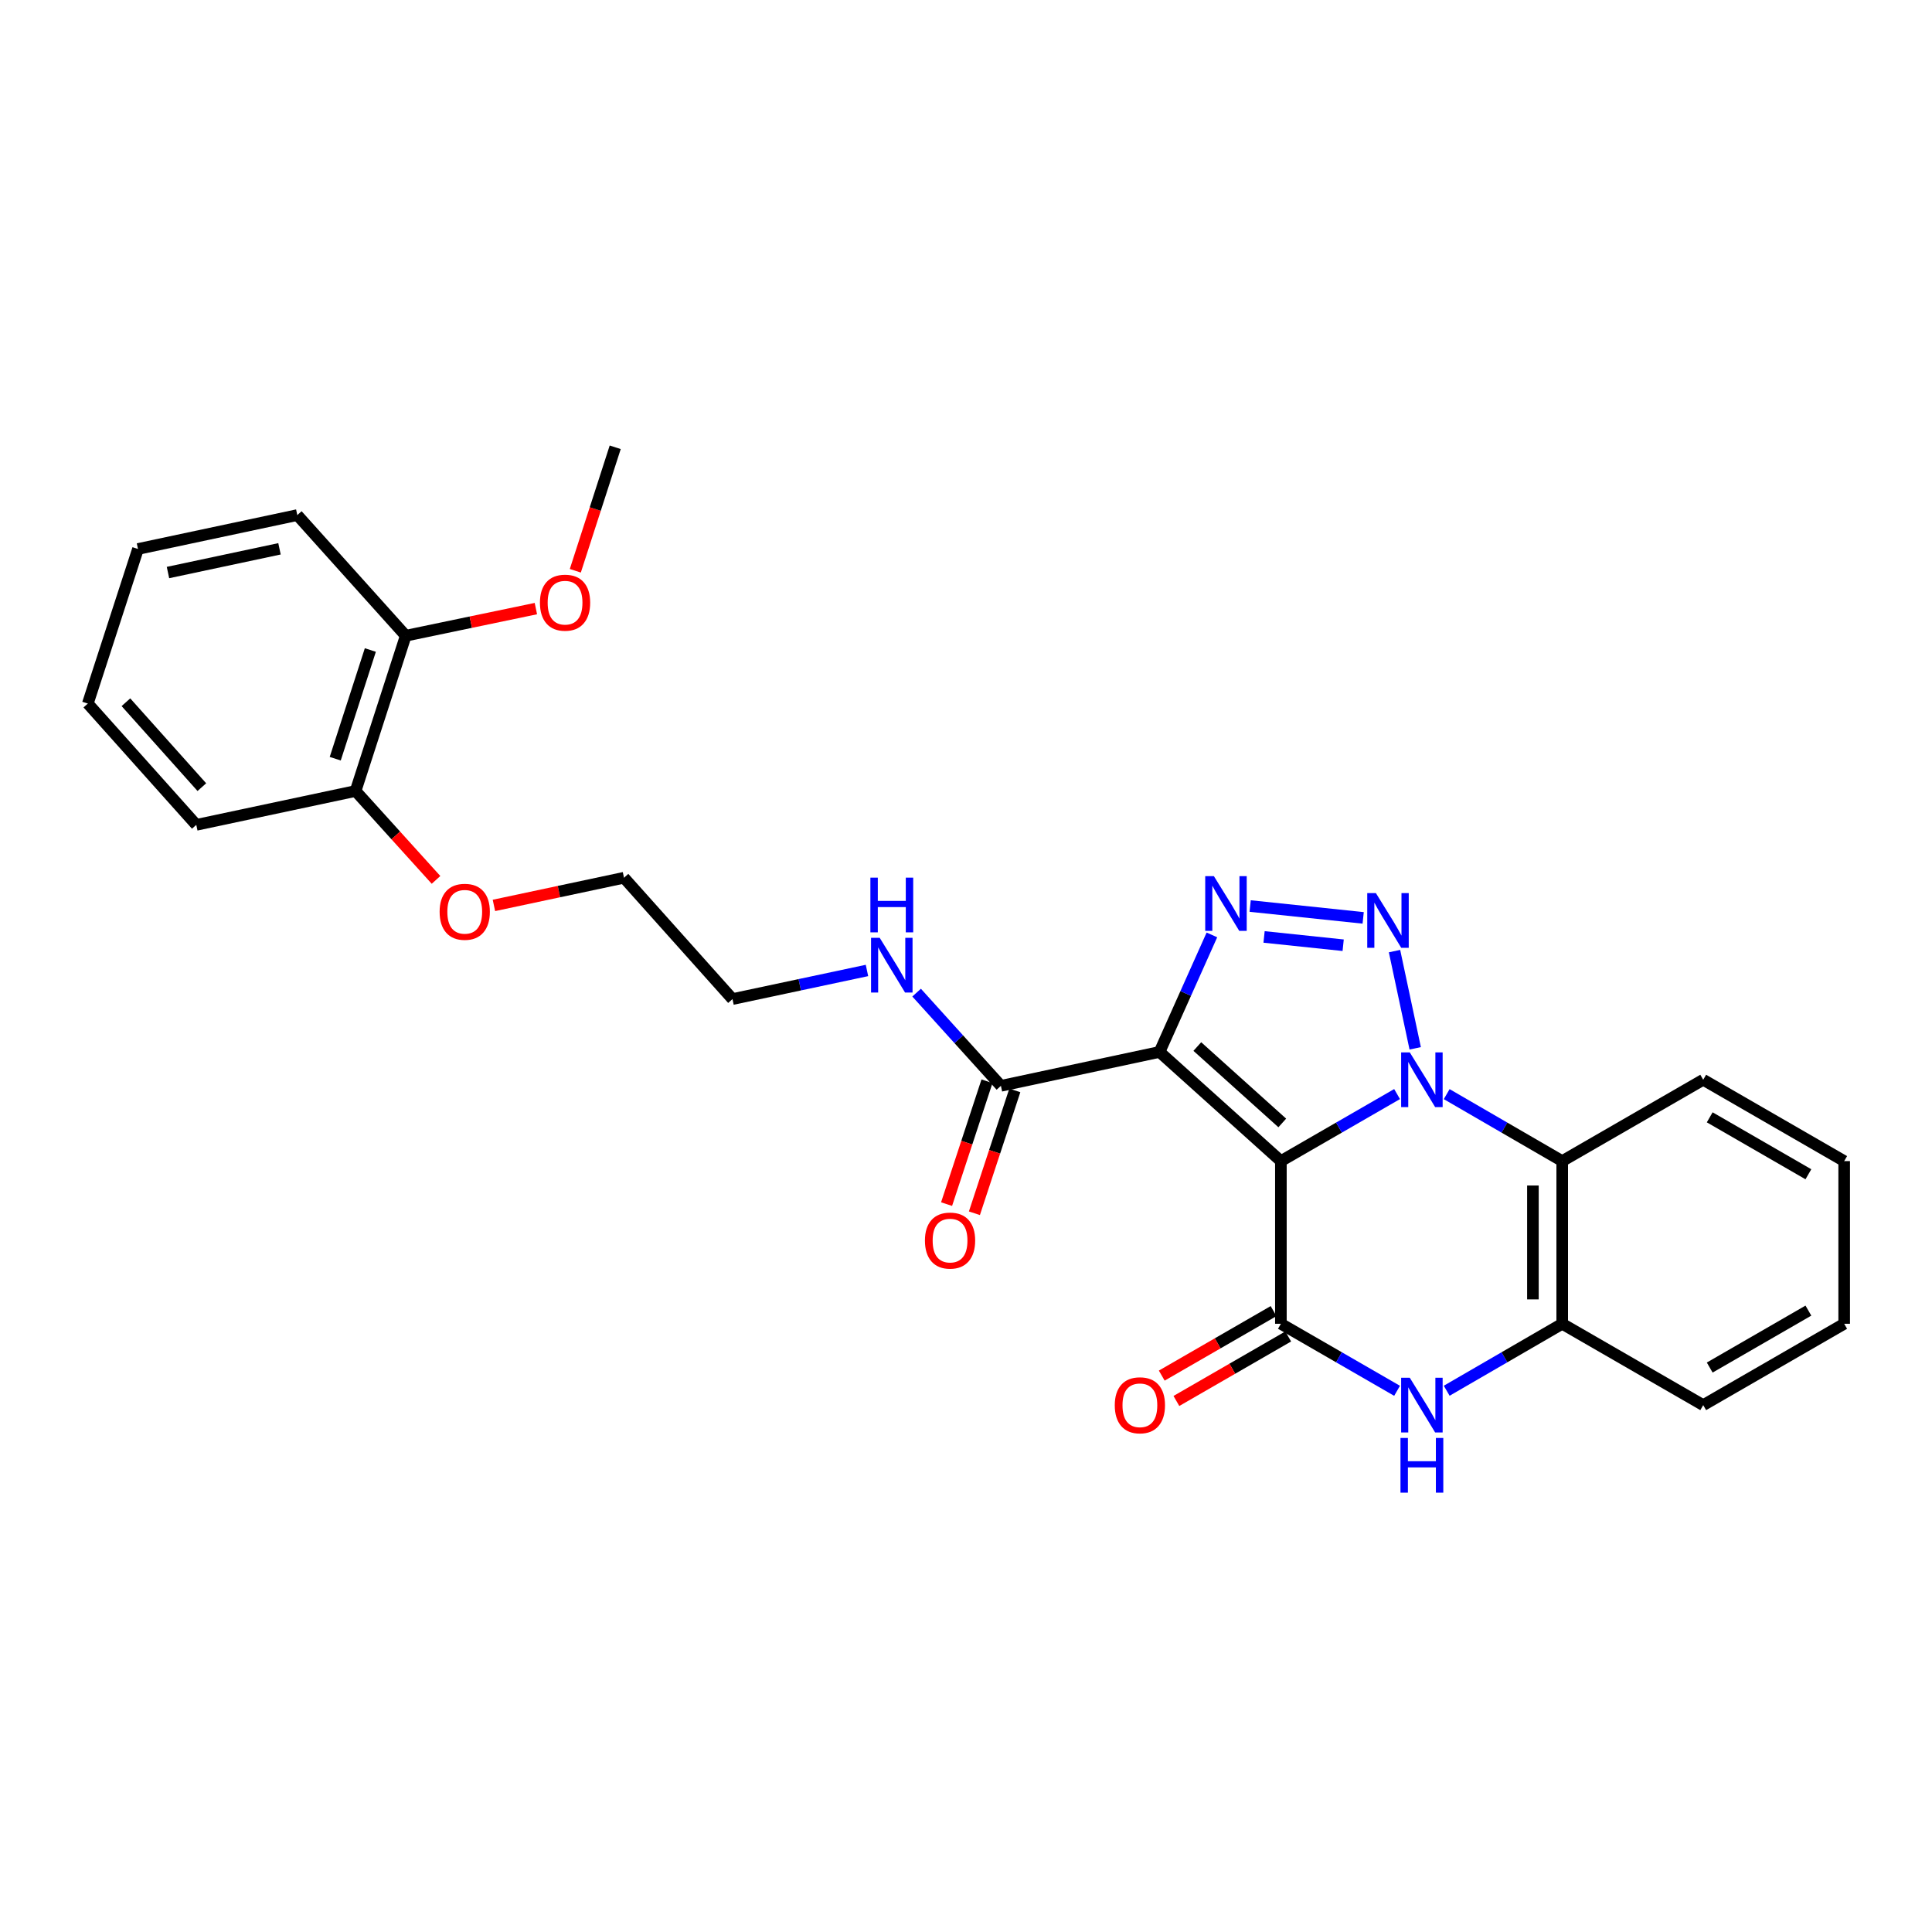 <?xml version='1.0' encoding='iso-8859-1'?>
<svg version='1.1' baseProfile='full'
              xmlns='http://www.w3.org/2000/svg'
                      xmlns:rdkit='http://www.rdkit.org/xml'
                      xmlns:xlink='http://www.w3.org/1999/xlink'
                  xml:space='preserve'
width='1000px' height='1000px' viewBox='0 0 1000 1000'>
<!-- END OF HEADER -->
<rect style='opacity:1.0;fill:#FFFFFF;stroke:none' width='1000' height='1000' x='0' y='0'> </rect>
<path class='bond-0' d='M 662.987,600.985 L 693.055,583.638' style='fill:none;fill-rule:evenodd;stroke:#000000;stroke-width:6px;stroke-linecap:butt;stroke-linejoin:miter;stroke-opacity:1' />
<path class='bond-0' d='M 693.055,583.638 L 723.123,566.291' style='fill:none;fill-rule:evenodd;stroke:#0000FF;stroke-width:6px;stroke-linecap:butt;stroke-linejoin:miter;stroke-opacity:1' />
<path class='bond-1' d='M 662.987,600.985 L 600.171,544.485' style='fill:none;fill-rule:evenodd;stroke:#000000;stroke-width:6px;stroke-linecap:butt;stroke-linejoin:miter;stroke-opacity:1' />
<path class='bond-1' d='M 663.703,581.238 L 619.732,541.688' style='fill:none;fill-rule:evenodd;stroke:#000000;stroke-width:6px;stroke-linecap:butt;stroke-linejoin:miter;stroke-opacity:1' />
<path class='bond-4' d='M 662.987,600.985 L 662.987,685.186' style='fill:none;fill-rule:evenodd;stroke:#000000;stroke-width:6px;stroke-linecap:butt;stroke-linejoin:miter;stroke-opacity:1' />
<path class='bond-2' d='M 732.507,542.613 L 721.798,492.29' style='fill:none;fill-rule:evenodd;stroke:#0000FF;stroke-width:6px;stroke-linecap:butt;stroke-linejoin:miter;stroke-opacity:1' />
<path class='bond-6' d='M 748.808,566.323 L 778.703,583.654' style='fill:none;fill-rule:evenodd;stroke:#0000FF;stroke-width:6px;stroke-linecap:butt;stroke-linejoin:miter;stroke-opacity:1' />
<path class='bond-6' d='M 778.703,583.654 L 808.598,600.985' style='fill:none;fill-rule:evenodd;stroke:#000000;stroke-width:6px;stroke-linecap:butt;stroke-linejoin:miter;stroke-opacity:1' />
<path class='bond-3' d='M 600.171,544.485 L 613.726,514.198' style='fill:none;fill-rule:evenodd;stroke:#000000;stroke-width:6px;stroke-linecap:butt;stroke-linejoin:miter;stroke-opacity:1' />
<path class='bond-3' d='M 613.726,514.198 L 627.281,483.91' style='fill:none;fill-rule:evenodd;stroke:#0000FF;stroke-width:6px;stroke-linecap:butt;stroke-linejoin:miter;stroke-opacity:1' />
<path class='bond-8' d='M 600.171,544.485 L 518.067,562.03' style='fill:none;fill-rule:evenodd;stroke:#000000;stroke-width:6px;stroke-linecap:butt;stroke-linejoin:miter;stroke-opacity:1' />
<path class='bond-27' d='M 705.577,475.092 L 647.085,468.959' style='fill:none;fill-rule:evenodd;stroke:#0000FF;stroke-width:6px;stroke-linecap:butt;stroke-linejoin:miter;stroke-opacity:1' />
<path class='bond-27' d='M 695.222,489.25 L 654.278,484.957' style='fill:none;fill-rule:evenodd;stroke:#0000FF;stroke-width:6px;stroke-linecap:butt;stroke-linejoin:miter;stroke-opacity:1' />
<path class='bond-5' d='M 662.987,685.186 L 693.055,702.533' style='fill:none;fill-rule:evenodd;stroke:#000000;stroke-width:6px;stroke-linecap:butt;stroke-linejoin:miter;stroke-opacity:1' />
<path class='bond-5' d='M 693.055,702.533 L 723.123,719.879' style='fill:none;fill-rule:evenodd;stroke:#0000FF;stroke-width:6px;stroke-linecap:butt;stroke-linejoin:miter;stroke-opacity:1' />
<path class='bond-9' d='M 659.199,678.62 L 630.261,695.315' style='fill:none;fill-rule:evenodd;stroke:#000000;stroke-width:6px;stroke-linecap:butt;stroke-linejoin:miter;stroke-opacity:1' />
<path class='bond-9' d='M 630.261,695.315 L 601.323,712.01' style='fill:none;fill-rule:evenodd;stroke:#FF0000;stroke-width:6px;stroke-linecap:butt;stroke-linejoin:miter;stroke-opacity:1' />
<path class='bond-9' d='M 666.775,691.752 L 637.837,708.447' style='fill:none;fill-rule:evenodd;stroke:#000000;stroke-width:6px;stroke-linecap:butt;stroke-linejoin:miter;stroke-opacity:1' />
<path class='bond-9' d='M 637.837,708.447 L 608.899,725.142' style='fill:none;fill-rule:evenodd;stroke:#FF0000;stroke-width:6px;stroke-linecap:butt;stroke-linejoin:miter;stroke-opacity:1' />
<path class='bond-28' d='M 748.808,719.848 L 778.703,702.517' style='fill:none;fill-rule:evenodd;stroke:#0000FF;stroke-width:6px;stroke-linecap:butt;stroke-linejoin:miter;stroke-opacity:1' />
<path class='bond-28' d='M 778.703,702.517 L 808.598,685.186' style='fill:none;fill-rule:evenodd;stroke:#000000;stroke-width:6px;stroke-linecap:butt;stroke-linejoin:miter;stroke-opacity:1' />
<path class='bond-7' d='M 808.598,600.985 L 808.598,685.186' style='fill:none;fill-rule:evenodd;stroke:#000000;stroke-width:6px;stroke-linecap:butt;stroke-linejoin:miter;stroke-opacity:1' />
<path class='bond-7' d='M 793.437,613.615 L 793.437,672.556' style='fill:none;fill-rule:evenodd;stroke:#000000;stroke-width:6px;stroke-linecap:butt;stroke-linejoin:miter;stroke-opacity:1' />
<path class='bond-14' d='M 808.598,600.985 L 881.58,558.88' style='fill:none;fill-rule:evenodd;stroke:#000000;stroke-width:6px;stroke-linecap:butt;stroke-linejoin:miter;stroke-opacity:1' />
<path class='bond-17' d='M 808.598,685.186 L 881.58,727.291' style='fill:none;fill-rule:evenodd;stroke:#000000;stroke-width:6px;stroke-linecap:butt;stroke-linejoin:miter;stroke-opacity:1' />
<path class='bond-10' d='M 510.866,559.661 L 500.407,591.452' style='fill:none;fill-rule:evenodd;stroke:#000000;stroke-width:6px;stroke-linecap:butt;stroke-linejoin:miter;stroke-opacity:1' />
<path class='bond-10' d='M 500.407,591.452 L 489.949,623.242' style='fill:none;fill-rule:evenodd;stroke:#FF0000;stroke-width:6px;stroke-linecap:butt;stroke-linejoin:miter;stroke-opacity:1' />
<path class='bond-10' d='M 525.267,564.399 L 514.809,596.189' style='fill:none;fill-rule:evenodd;stroke:#000000;stroke-width:6px;stroke-linecap:butt;stroke-linejoin:miter;stroke-opacity:1' />
<path class='bond-10' d='M 514.809,596.189 L 504.35,627.98' style='fill:none;fill-rule:evenodd;stroke:#FF0000;stroke-width:6px;stroke-linecap:butt;stroke-linejoin:miter;stroke-opacity:1' />
<path class='bond-13' d='M 518.067,562.03 L 496.252,537.905' style='fill:none;fill-rule:evenodd;stroke:#000000;stroke-width:6px;stroke-linecap:butt;stroke-linejoin:miter;stroke-opacity:1' />
<path class='bond-13' d='M 496.252,537.905 L 474.438,513.781' style='fill:none;fill-rule:evenodd;stroke:#0000FF;stroke-width:6px;stroke-linecap:butt;stroke-linejoin:miter;stroke-opacity:1' />
<path class='bond-11' d='M 210.008,329.051 L 184.049,409.42' style='fill:none;fill-rule:evenodd;stroke:#000000;stroke-width:6px;stroke-linecap:butt;stroke-linejoin:miter;stroke-opacity:1' />
<path class='bond-11' d='M 191.687,336.446 L 173.516,392.705' style='fill:none;fill-rule:evenodd;stroke:#000000;stroke-width:6px;stroke-linecap:butt;stroke-linejoin:miter;stroke-opacity:1' />
<path class='bond-15' d='M 210.008,329.051 L 243.688,322.03' style='fill:none;fill-rule:evenodd;stroke:#000000;stroke-width:6px;stroke-linecap:butt;stroke-linejoin:miter;stroke-opacity:1' />
<path class='bond-15' d='M 243.688,322.03 L 277.368,315.009' style='fill:none;fill-rule:evenodd;stroke:#FF0000;stroke-width:6px;stroke-linecap:butt;stroke-linejoin:miter;stroke-opacity:1' />
<path class='bond-20' d='M 210.008,329.051 L 153.879,266.605' style='fill:none;fill-rule:evenodd;stroke:#000000;stroke-width:6px;stroke-linecap:butt;stroke-linejoin:miter;stroke-opacity:1' />
<path class='bond-12' d='M 184.049,409.42 L 204.867,432.426' style='fill:none;fill-rule:evenodd;stroke:#000000;stroke-width:6px;stroke-linecap:butt;stroke-linejoin:miter;stroke-opacity:1' />
<path class='bond-12' d='M 204.867,432.426 L 225.685,455.432' style='fill:none;fill-rule:evenodd;stroke:#FF0000;stroke-width:6px;stroke-linecap:butt;stroke-linejoin:miter;stroke-opacity:1' />
<path class='bond-19' d='M 184.049,409.42 L 101.6,426.947' style='fill:none;fill-rule:evenodd;stroke:#000000;stroke-width:6px;stroke-linecap:butt;stroke-linejoin:miter;stroke-opacity:1' />
<path class='bond-18' d='M 448.745,502.309 L 413.94,509.715' style='fill:none;fill-rule:evenodd;stroke:#0000FF;stroke-width:6px;stroke-linecap:butt;stroke-linejoin:miter;stroke-opacity:1' />
<path class='bond-18' d='M 413.94,509.715 L 379.135,517.12' style='fill:none;fill-rule:evenodd;stroke:#000000;stroke-width:6px;stroke-linecap:butt;stroke-linejoin:miter;stroke-opacity:1' />
<path class='bond-23' d='M 881.58,558.88 L 954.545,600.985' style='fill:none;fill-rule:evenodd;stroke:#000000;stroke-width:6px;stroke-linecap:butt;stroke-linejoin:miter;stroke-opacity:1' />
<path class='bond-23' d='M 884.947,578.327 L 936.023,607.8' style='fill:none;fill-rule:evenodd;stroke:#000000;stroke-width:6px;stroke-linecap:butt;stroke-linejoin:miter;stroke-opacity:1' />
<path class='bond-22' d='M 297.783,295.429 L 308.108,263.473' style='fill:none;fill-rule:evenodd;stroke:#FF0000;stroke-width:6px;stroke-linecap:butt;stroke-linejoin:miter;stroke-opacity:1' />
<path class='bond-22' d='M 308.108,263.473 L 318.433,231.516' style='fill:none;fill-rule:evenodd;stroke:#000000;stroke-width:6px;stroke-linecap:butt;stroke-linejoin:miter;stroke-opacity:1' />
<path class='bond-16' d='M 255.655,468.643 L 289.318,461.482' style='fill:none;fill-rule:evenodd;stroke:#FF0000;stroke-width:6px;stroke-linecap:butt;stroke-linejoin:miter;stroke-opacity:1' />
<path class='bond-16' d='M 289.318,461.482 L 322.981,454.321' style='fill:none;fill-rule:evenodd;stroke:#000000;stroke-width:6px;stroke-linecap:butt;stroke-linejoin:miter;stroke-opacity:1' />
<path class='bond-24' d='M 881.58,727.291 L 954.545,685.186' style='fill:none;fill-rule:evenodd;stroke:#000000;stroke-width:6px;stroke-linecap:butt;stroke-linejoin:miter;stroke-opacity:1' />
<path class='bond-24' d='M 884.947,707.844 L 936.023,678.37' style='fill:none;fill-rule:evenodd;stroke:#000000;stroke-width:6px;stroke-linecap:butt;stroke-linejoin:miter;stroke-opacity:1' />
<path class='bond-21' d='M 379.135,517.12 L 322.981,454.321' style='fill:none;fill-rule:evenodd;stroke:#000000;stroke-width:6px;stroke-linecap:butt;stroke-linejoin:miter;stroke-opacity:1' />
<path class='bond-26' d='M 101.6,426.947 L 45.455,364.165' style='fill:none;fill-rule:evenodd;stroke:#000000;stroke-width:6px;stroke-linecap:butt;stroke-linejoin:miter;stroke-opacity:1' />
<path class='bond-26' d='M 104.479,407.424 L 65.177,363.476' style='fill:none;fill-rule:evenodd;stroke:#000000;stroke-width:6px;stroke-linecap:butt;stroke-linejoin:miter;stroke-opacity:1' />
<path class='bond-30' d='M 153.879,266.605 L 71.422,284.15' style='fill:none;fill-rule:evenodd;stroke:#000000;stroke-width:6px;stroke-linecap:butt;stroke-linejoin:miter;stroke-opacity:1' />
<path class='bond-30' d='M 144.666,284.066 L 86.945,296.347' style='fill:none;fill-rule:evenodd;stroke:#000000;stroke-width:6px;stroke-linecap:butt;stroke-linejoin:miter;stroke-opacity:1' />
<path class='bond-29' d='M 954.545,600.985 L 954.545,685.186' style='fill:none;fill-rule:evenodd;stroke:#000000;stroke-width:6px;stroke-linecap:butt;stroke-linejoin:miter;stroke-opacity:1' />
<path class='bond-25' d='M 71.422,284.15 L 45.455,364.165' style='fill:none;fill-rule:evenodd;stroke:#000000;stroke-width:6px;stroke-linecap:butt;stroke-linejoin:miter;stroke-opacity:1' />
<path  class='atom-1' d='M 729.709 544.72
L 738.989 559.72
Q 739.909 561.2, 741.389 563.88
Q 742.869 566.56, 742.949 566.72
L 742.949 544.72
L 746.709 544.72
L 746.709 573.04
L 742.829 573.04
L 732.869 556.64
Q 731.709 554.72, 730.469 552.52
Q 729.269 550.32, 728.909 549.64
L 728.909 573.04
L 725.229 573.04
L 725.229 544.72
L 729.709 544.72
' fill='#0000FF'/>
<path  class='atom-3' d='M 712.165 462.279
L 721.445 477.279
Q 722.365 478.759, 723.845 481.439
Q 725.325 484.119, 725.405 484.279
L 725.405 462.279
L 729.165 462.279
L 729.165 490.599
L 725.285 490.599
L 715.325 474.199
Q 714.165 472.279, 712.925 470.079
Q 711.725 467.879, 711.365 467.199
L 711.365 490.599
L 707.685 490.599
L 707.685 462.279
L 712.165 462.279
' fill='#0000FF'/>
<path  class='atom-4' d='M 628.3 453.486
L 637.58 468.486
Q 638.5 469.966, 639.98 472.646
Q 641.46 475.326, 641.54 475.486
L 641.54 453.486
L 645.3 453.486
L 645.3 481.806
L 641.42 481.806
L 631.46 465.406
Q 630.3 463.486, 629.06 461.286
Q 627.86 459.086, 627.5 458.406
L 627.5 481.806
L 623.82 481.806
L 623.82 453.486
L 628.3 453.486
' fill='#0000FF'/>
<path  class='atom-6' d='M 729.709 713.131
L 738.989 728.131
Q 739.909 729.611, 741.389 732.291
Q 742.869 734.971, 742.949 735.131
L 742.949 713.131
L 746.709 713.131
L 746.709 741.451
L 742.829 741.451
L 732.869 725.051
Q 731.709 723.131, 730.469 720.931
Q 729.269 718.731, 728.909 718.051
L 728.909 741.451
L 725.229 741.451
L 725.229 713.131
L 729.709 713.131
' fill='#0000FF'/>
<path  class='atom-6' d='M 724.889 744.283
L 728.729 744.283
L 728.729 756.323
L 743.209 756.323
L 743.209 744.283
L 747.049 744.283
L 747.049 772.603
L 743.209 772.603
L 743.209 759.523
L 728.729 759.523
L 728.729 772.603
L 724.889 772.603
L 724.889 744.283
' fill='#0000FF'/>
<path  class='atom-10' d='M 577.004 727.371
Q 577.004 720.571, 580.364 716.771
Q 583.724 712.971, 590.004 712.971
Q 596.284 712.971, 599.644 716.771
Q 603.004 720.571, 603.004 727.371
Q 603.004 734.251, 599.604 738.171
Q 596.204 742.051, 590.004 742.051
Q 583.764 742.051, 580.364 738.171
Q 577.004 734.291, 577.004 727.371
M 590.004 738.851
Q 594.324 738.851, 596.644 735.971
Q 599.004 733.051, 599.004 727.371
Q 599.004 721.811, 596.644 719.011
Q 594.324 716.171, 590.004 716.171
Q 585.684 716.171, 583.324 718.971
Q 581.004 721.771, 581.004 727.371
Q 581.004 733.091, 583.324 735.971
Q 585.684 738.851, 590.004 738.851
' fill='#FF0000'/>
<path  class='atom-11' d='M 478.746 642.117
Q 478.746 635.317, 482.106 631.517
Q 485.466 627.717, 491.746 627.717
Q 498.026 627.717, 501.386 631.517
Q 504.746 635.317, 504.746 642.117
Q 504.746 648.997, 501.346 652.917
Q 497.946 656.797, 491.746 656.797
Q 485.506 656.797, 482.106 652.917
Q 478.746 649.037, 478.746 642.117
M 491.746 653.597
Q 496.066 653.597, 498.386 650.717
Q 500.746 647.797, 500.746 642.117
Q 500.746 636.557, 498.386 633.757
Q 496.066 630.917, 491.746 630.917
Q 487.426 630.917, 485.066 633.717
Q 482.746 636.517, 482.746 642.117
Q 482.746 647.837, 485.066 650.717
Q 487.426 653.597, 491.746 653.597
' fill='#FF0000'/>
<path  class='atom-14' d='M 455.333 485.416
L 464.613 500.416
Q 465.533 501.896, 467.013 504.576
Q 468.493 507.256, 468.573 507.416
L 468.573 485.416
L 472.333 485.416
L 472.333 513.736
L 468.453 513.736
L 458.493 497.336
Q 457.333 495.416, 456.093 493.216
Q 454.893 491.016, 454.533 490.336
L 454.533 513.736
L 450.853 513.736
L 450.853 485.416
L 455.333 485.416
' fill='#0000FF'/>
<path  class='atom-14' d='M 450.513 454.264
L 454.353 454.264
L 454.353 466.304
L 468.833 466.304
L 468.833 454.264
L 472.673 454.264
L 472.673 482.584
L 468.833 482.584
L 468.833 469.504
L 454.353 469.504
L 454.353 482.584
L 450.513 482.584
L 450.513 454.264
' fill='#0000FF'/>
<path  class='atom-16' d='M 279.474 311.94
Q 279.474 305.14, 282.834 301.34
Q 286.194 297.54, 292.474 297.54
Q 298.754 297.54, 302.114 301.34
Q 305.474 305.14, 305.474 311.94
Q 305.474 318.82, 302.074 322.74
Q 298.674 326.62, 292.474 326.62
Q 286.234 326.62, 282.834 322.74
Q 279.474 318.86, 279.474 311.94
M 292.474 323.42
Q 296.794 323.42, 299.114 320.54
Q 301.474 317.62, 301.474 311.94
Q 301.474 306.38, 299.114 303.58
Q 296.794 300.74, 292.474 300.74
Q 288.154 300.74, 285.794 303.54
Q 283.474 306.34, 283.474 311.94
Q 283.474 317.66, 285.794 320.54
Q 288.154 323.42, 292.474 323.42
' fill='#FF0000'/>
<path  class='atom-17' d='M 227.549 471.937
Q 227.549 465.137, 230.909 461.337
Q 234.269 457.537, 240.549 457.537
Q 246.829 457.537, 250.189 461.337
Q 253.549 465.137, 253.549 471.937
Q 253.549 478.817, 250.149 482.737
Q 246.749 486.617, 240.549 486.617
Q 234.309 486.617, 230.909 482.737
Q 227.549 478.857, 227.549 471.937
M 240.549 483.417
Q 244.869 483.417, 247.189 480.537
Q 249.549 477.617, 249.549 471.937
Q 249.549 466.377, 247.189 463.577
Q 244.869 460.737, 240.549 460.737
Q 236.229 460.737, 233.869 463.537
Q 231.549 466.337, 231.549 471.937
Q 231.549 477.657, 233.869 480.537
Q 236.229 483.417, 240.549 483.417
' fill='#FF0000'/>
</svg>
